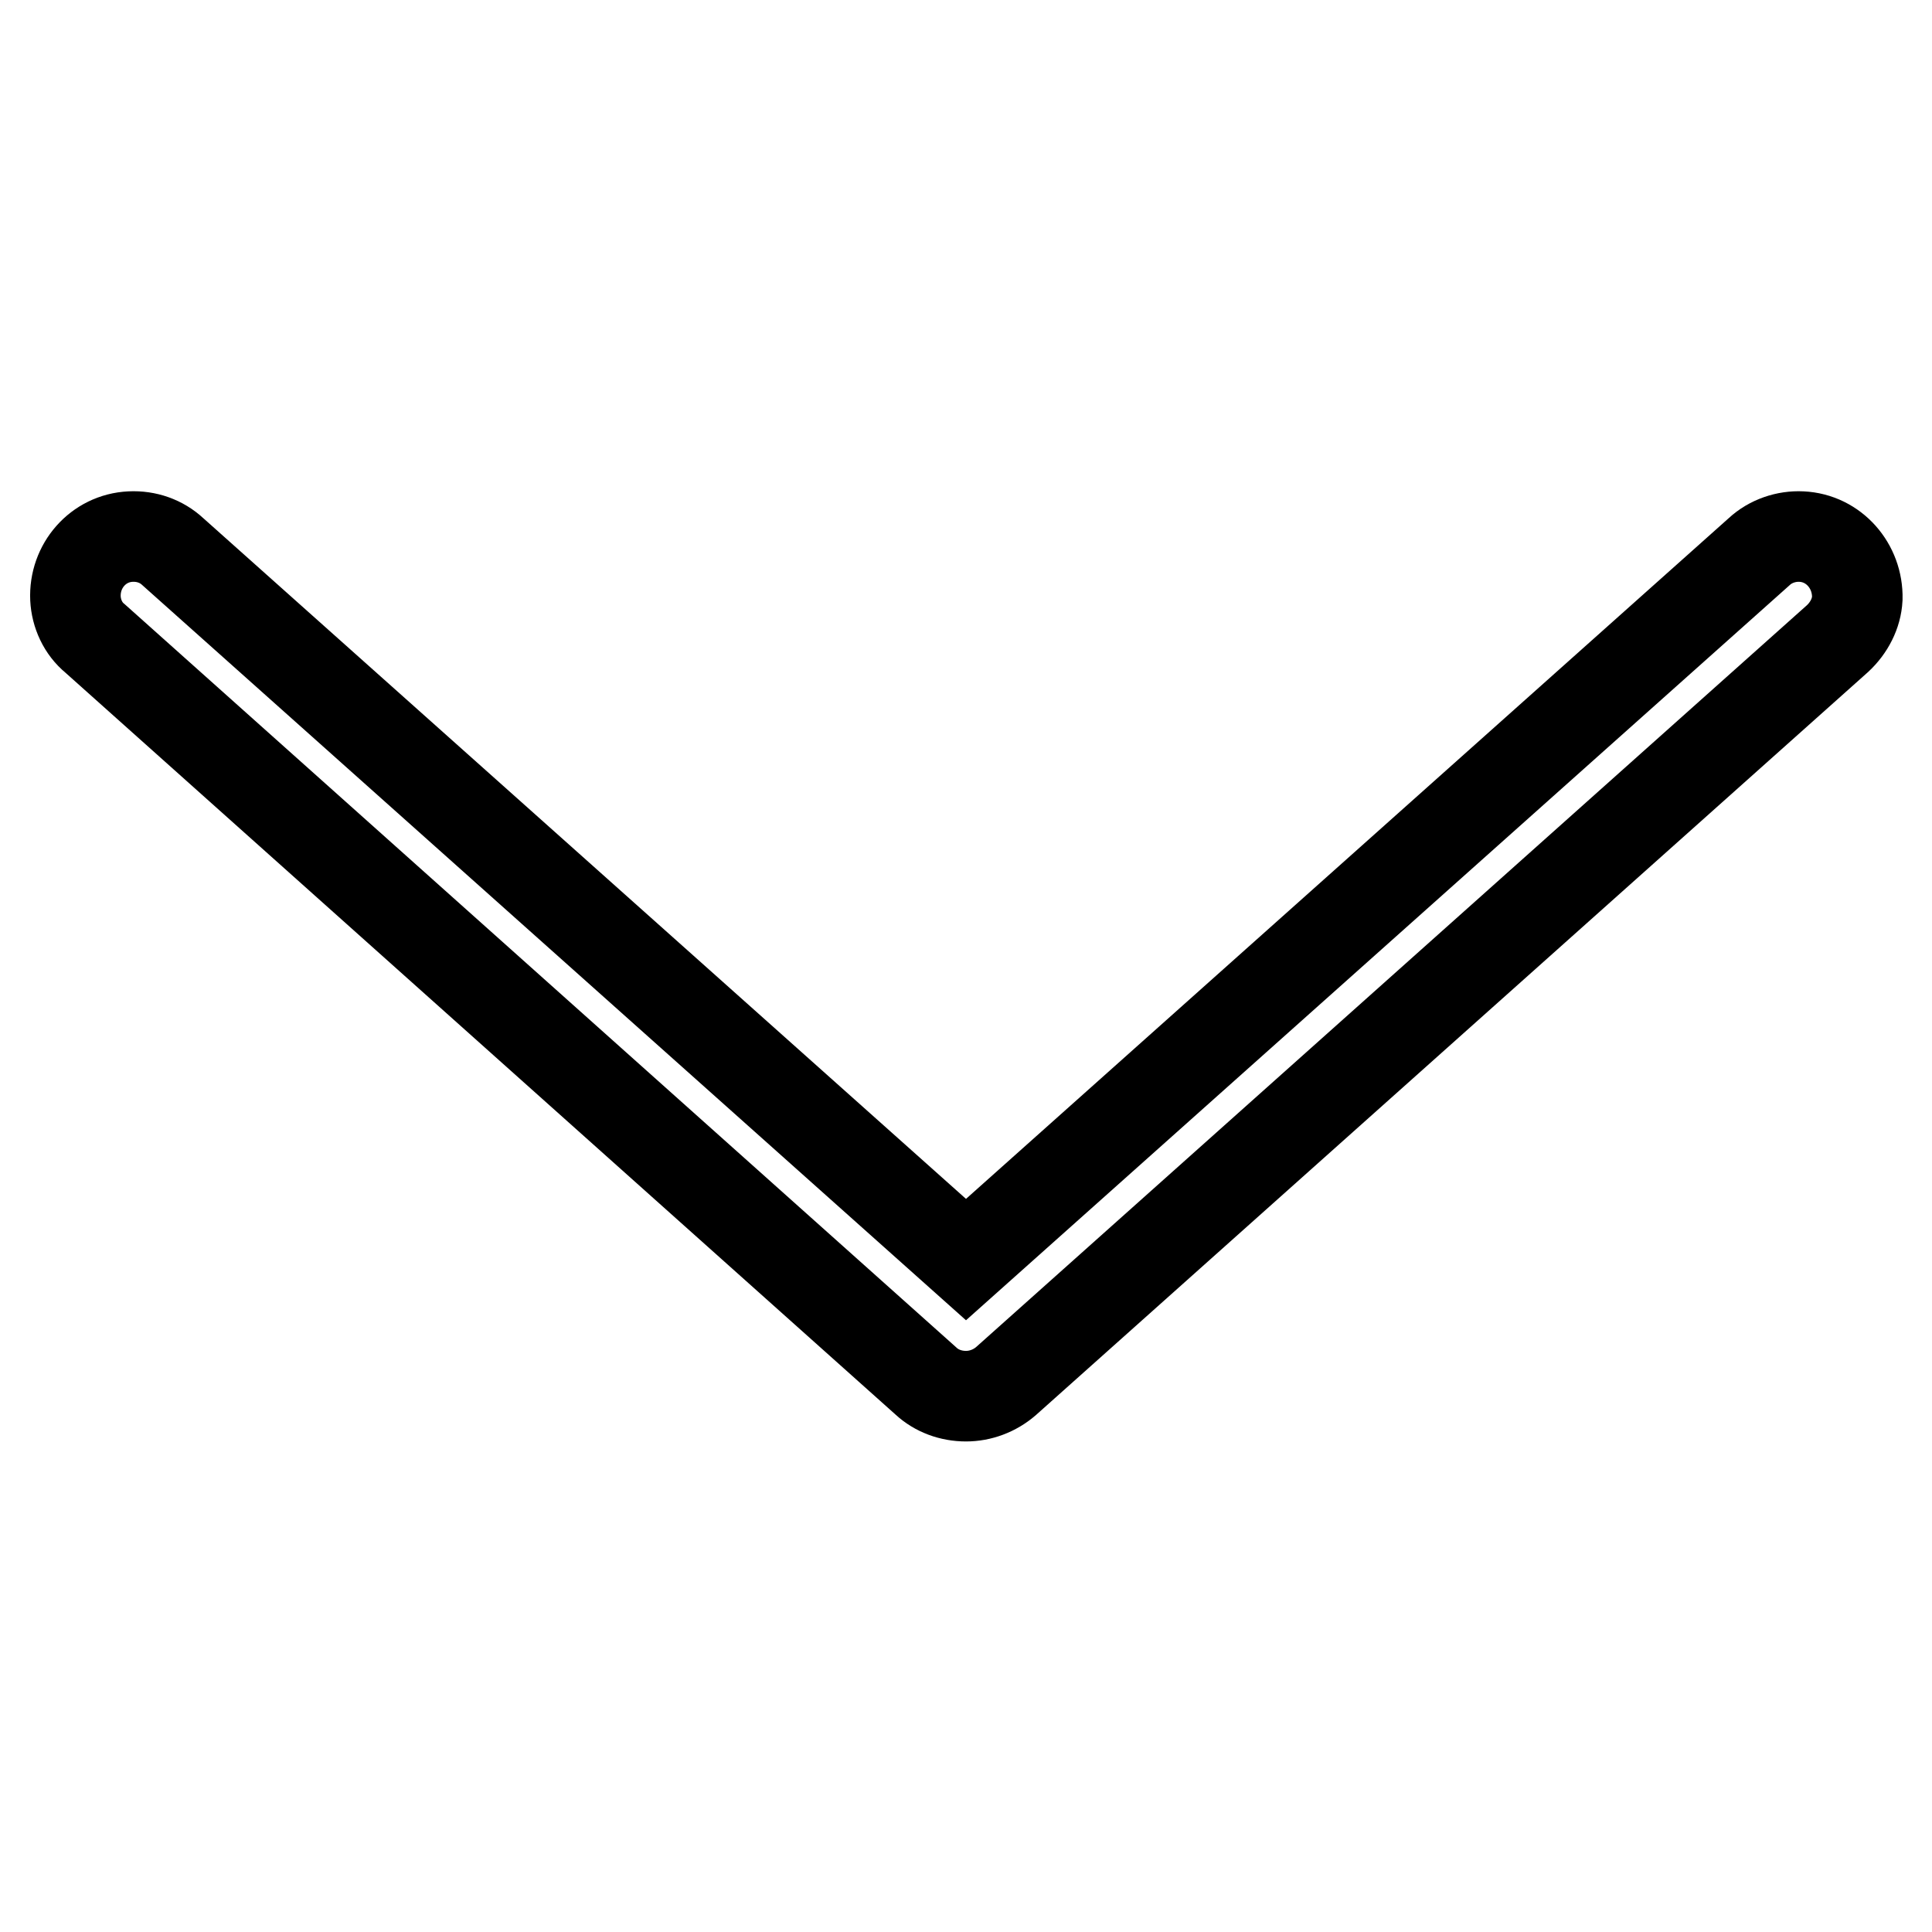 <?xml version="1.0" encoding="utf-8"?>
<!-- Svg Vector Icons : http://www.onlinewebfonts.com/icon -->
<!DOCTYPE svg PUBLIC "-//W3C//DTD SVG 1.1//EN" "http://www.w3.org/Graphics/SVG/1.1/DTD/svg11.dtd">
<svg version="1.1" xmlns="http://www.w3.org/2000/svg" xmlns:xlink="http://www.w3.org/1999/xlink" x="0px" y="0px" viewBox="0 0 256 256" enable-background="new 0 0 256 256" xml:space="preserve">
<g> <path stroke-width="12" fill-opacity="0" stroke="#000000"  d="M238.7,71.1c-2-0.1-4.1,0.6-5.6,2L128,166.9L22.9,73.1c-1.5-1.4-3.5-2.1-5.6-2C13,71.3,9.8,75,10,79.3 c0.1,2,1,4,2.6,5.3L122.7,183c1.4,1.3,3.3,2,5.3,2c1.9,0,3.8-0.7,5.3-2l110.2-98.4c1.5-1.4,2.5-3.3,2.6-5.3 C246.2,75,243,71.3,238.7,71.1L238.7,71.1z"/></g>
</svg>